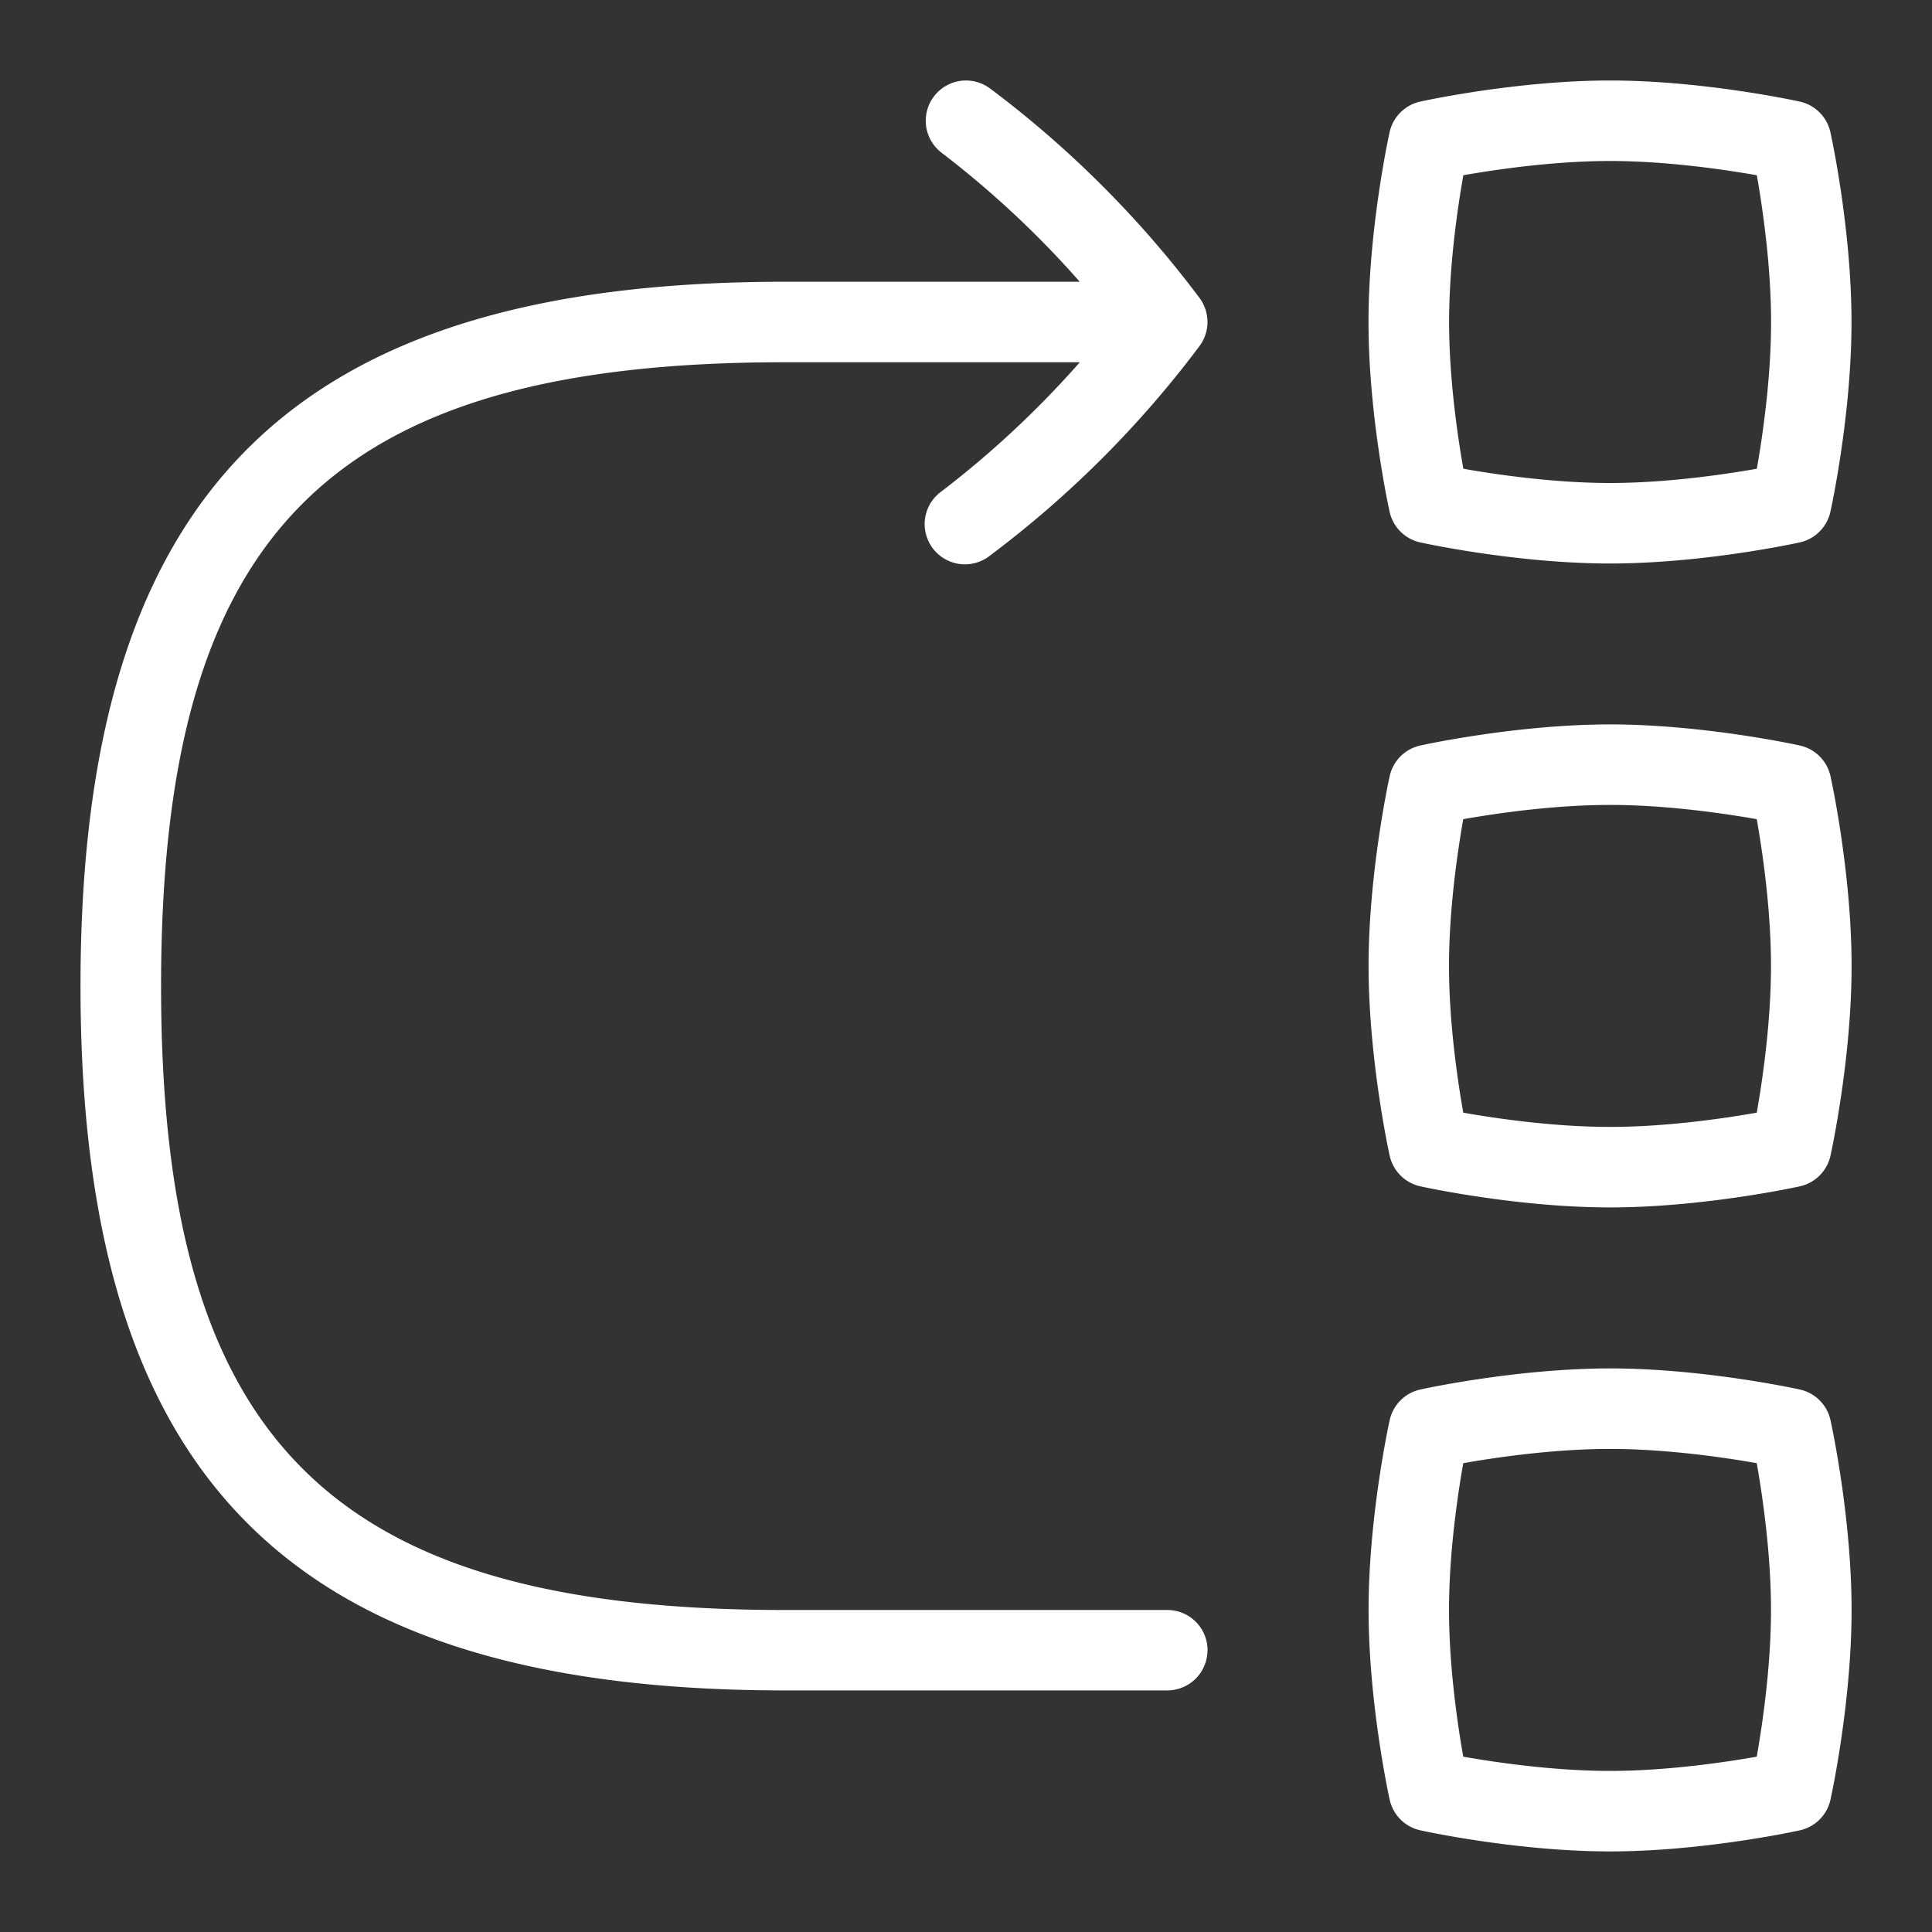 <svg xmlns="http://www.w3.org/2000/svg" version="1.1" xmlns:xlink="http://www.w3.org/1999/xlink" width="50" height="50" x="0" y="0" viewBox="0 0 24 24" style="enable-background:new 0 0 512 512" xml:space="preserve" class=""><rect x="0" y="0" width="24" height="24" fill="#333333" stroke="none"/><g><path d="M17.643 6.738C17.692 6.749 18.848 7 20 7s2.309-.251 2.357-.262a.5.5 0 0 0 .381-.381C22.749 6.308 23 5.152 23 4s-.251-2.309-.262-2.357a.5.5 0 0 0-.381-.381C22.308 1.251 21.152 1 20 1s-2.309.251-2.357.262a.5.5 0 0 0-.381.381C17.251 1.692 17 2.848 17 4s.251 2.309.262 2.357a.5.5 0 0 0 .381.381zm.535-4.561C18.58 2.106 19.302 2 20.001 2s1.421.106 1.823.177c.071.402.177 1.124.177 1.823s-.106 1.421-.177 1.823C21.422 5.894 20.7 6 20.001 6s-1.421-.106-1.823-.177c-.071-.402-.177-1.124-.177-1.823s.106-1.421.177-1.823zm4.18 7.084c-.049-.011-1.205-.262-2.357-.262s-2.309.251-2.357.262a.5.5 0 0 0-.381.381c-.011.049-.262 1.205-.262 2.357s.251 2.309.262 2.357a.5.5 0 0 0 .381.381c.049.011 1.205.262 2.357.262s2.309-.251 2.357-.262a.5.5 0 0 0 .381-.381c.011-.049.262-1.205.262-2.357s-.251-2.309-.262-2.357a.5.5 0 0 0-.381-.381zm-.535 4.561c-.402.071-1.124.177-1.823.177s-1.421-.106-1.823-.177c-.071-.402-.177-1.124-.177-1.823s.106-1.421.177-1.823c.402-.071 1.124-.177 1.823-.177s1.421.106 1.823.177c.071.402.177 1.124.177 1.823s-.106 1.421-.177 1.823zm.535 3.439c-.049-.011-1.205-.262-2.357-.262s-2.309.251-2.357.262a.5.5 0 0 0-.381.381c-.011.049-.262 1.205-.262 2.357s.251 2.309.262 2.357a.5.5 0 0 0 .381.381c.049.011 1.205.262 2.357.262s2.309-.251 2.357-.262a.5.5 0 0 0 .381-.381c.011-.049.262-1.205.262-2.357s-.251-2.309-.262-2.357a.5.5 0 0 0-.381-.381zm-.535 4.561c-.402.071-1.124.177-1.823.177s-1.421-.106-1.823-.177c-.071-.402-.177-1.124-.177-1.823s.106-1.421.177-1.823c.402-.071 1.124-.177 1.823-.177s1.421.106 1.823.177c.071.402.177 1.124.177 1.823s-.106 1.421-.177 1.823zM15 20.499a.5.5 0 0 1-.5.5H9.75c-6.133 0-8.75-2.617-8.75-8.75S3.617 3.5 9.75 3.5h3.663A11.958 11.958 0 0 0 11.7 1.9a.5.5 0 1 1 .6-.8 12.967 12.967 0 0 1 2.6 2.6.501.501 0 0 1 0 .6 12.967 12.967 0 0 1-2.6 2.6.5.5 0 1 1-.599-.8 12.015 12.015 0 0 0 1.713-1.6H9.751c-5.649 0-7.75 2.101-7.75 7.75S4.102 20 9.751 20h4.75a.5.5 0 0 1 .5.5z" fill="#ffffff" opacity="1" data-original="#000000" class=""></path></g></svg>